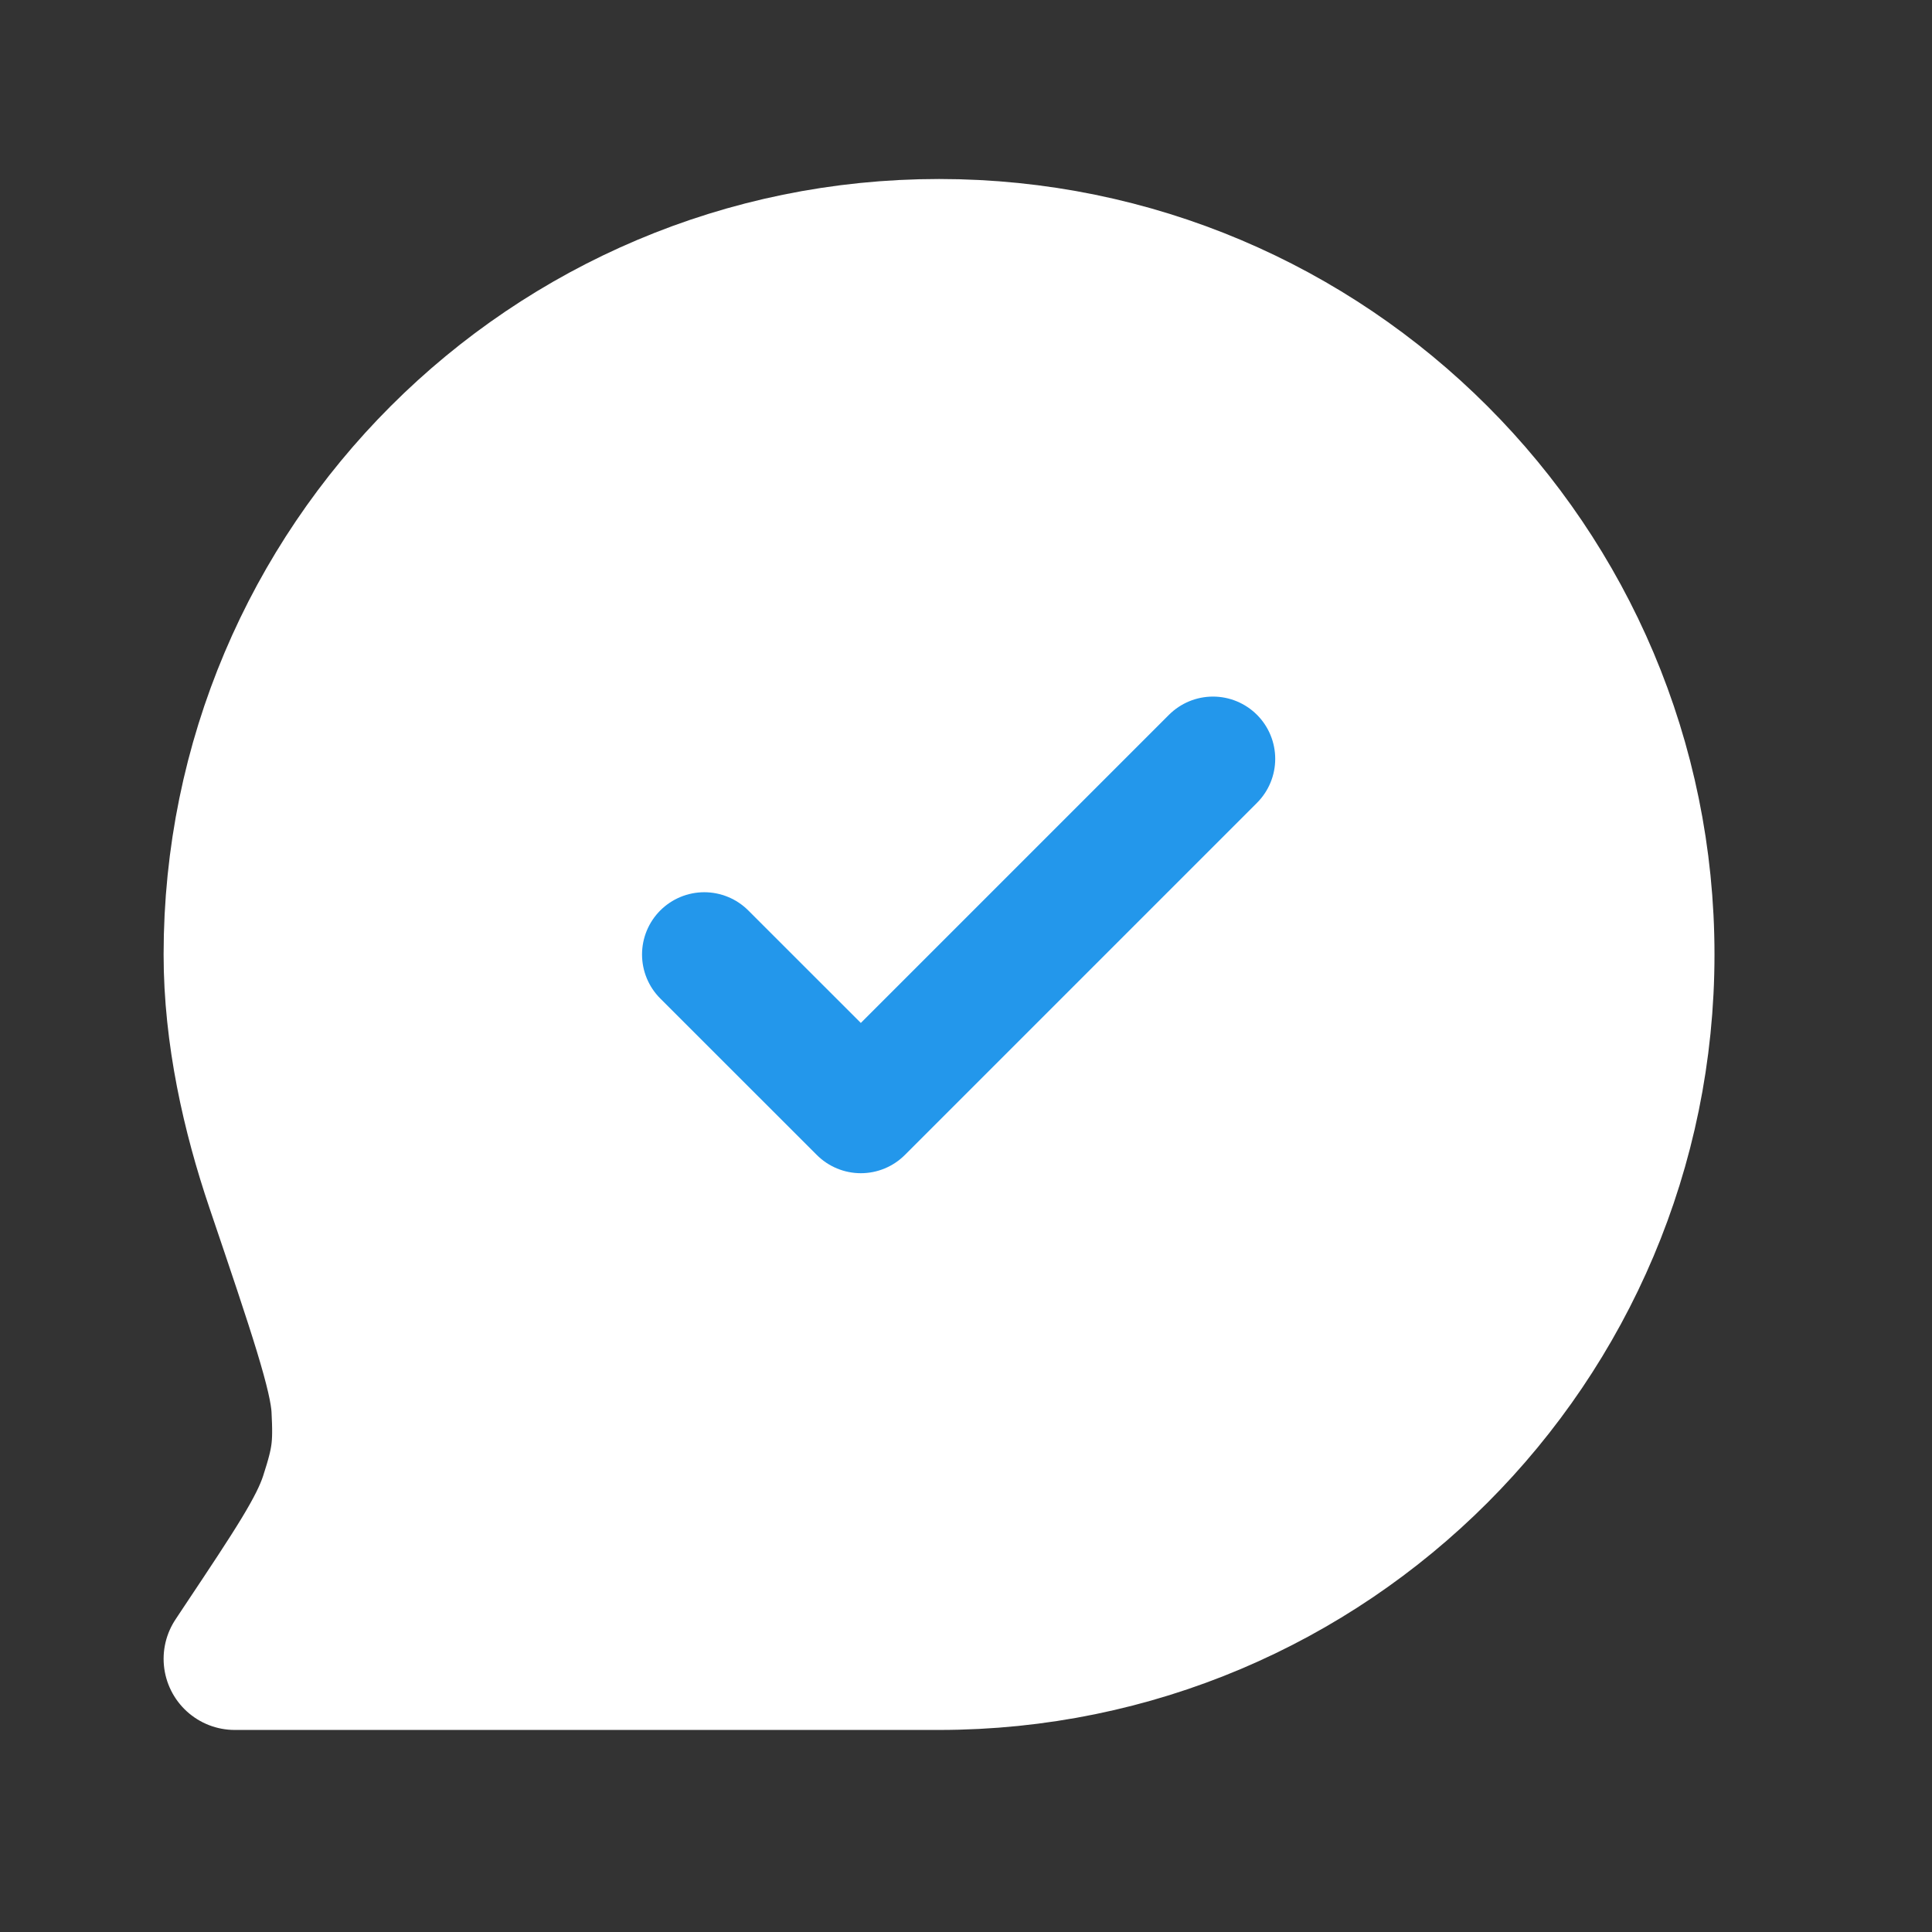 <svg width="30" height="30" viewBox="0 0 30 30" fill="none" xmlns="http://www.w3.org/2000/svg">
<rect x="0" y="0" width="30" height="30" fill="#333333" stroke="none"/>
<path d="M14.582 25.758C20.622 25.758 25.518 20.861 25.518 14.821C25.518 8.78 20.622 3.884 14.582 3.884C8.541 3.884 3.645 8.78 3.645 14.821C3.645 16.062 3.926 17.303 4.298 18.401C4.96 20.355 5.291 21.333 5.319 21.866C5.351 22.474 5.323 22.681 5.136 23.26C4.971 23.768 4.576 24.36 3.787 25.544L3.645 25.758H14.582Z" fill="white" stroke="white" stroke-width="2.209" stroke-linecap="round" stroke-linejoin="round"/>
<path d="M14.582 25.758C20.622 25.758 25.519 20.861 25.519 14.821C25.519 8.78 20.622 3.884 14.582 3.884C8.542 3.884 3.645 8.78 3.645 14.821C3.645 16.062 3.927 17.303 4.298 18.401C4.96 20.355 5.291 21.333 5.319 21.866C5.351 22.474 5.324 22.681 5.136 23.26C4.971 23.768 4.577 24.36 3.788 25.544L3.645 25.758H14.582Z" fill="white"/>
<path d="M10.936 14.821L13.367 17.251L18.835 11.783" stroke="#2397EB" stroke-width="1.933" stroke-linecap="round" stroke-linejoin="round"/>
</svg>
